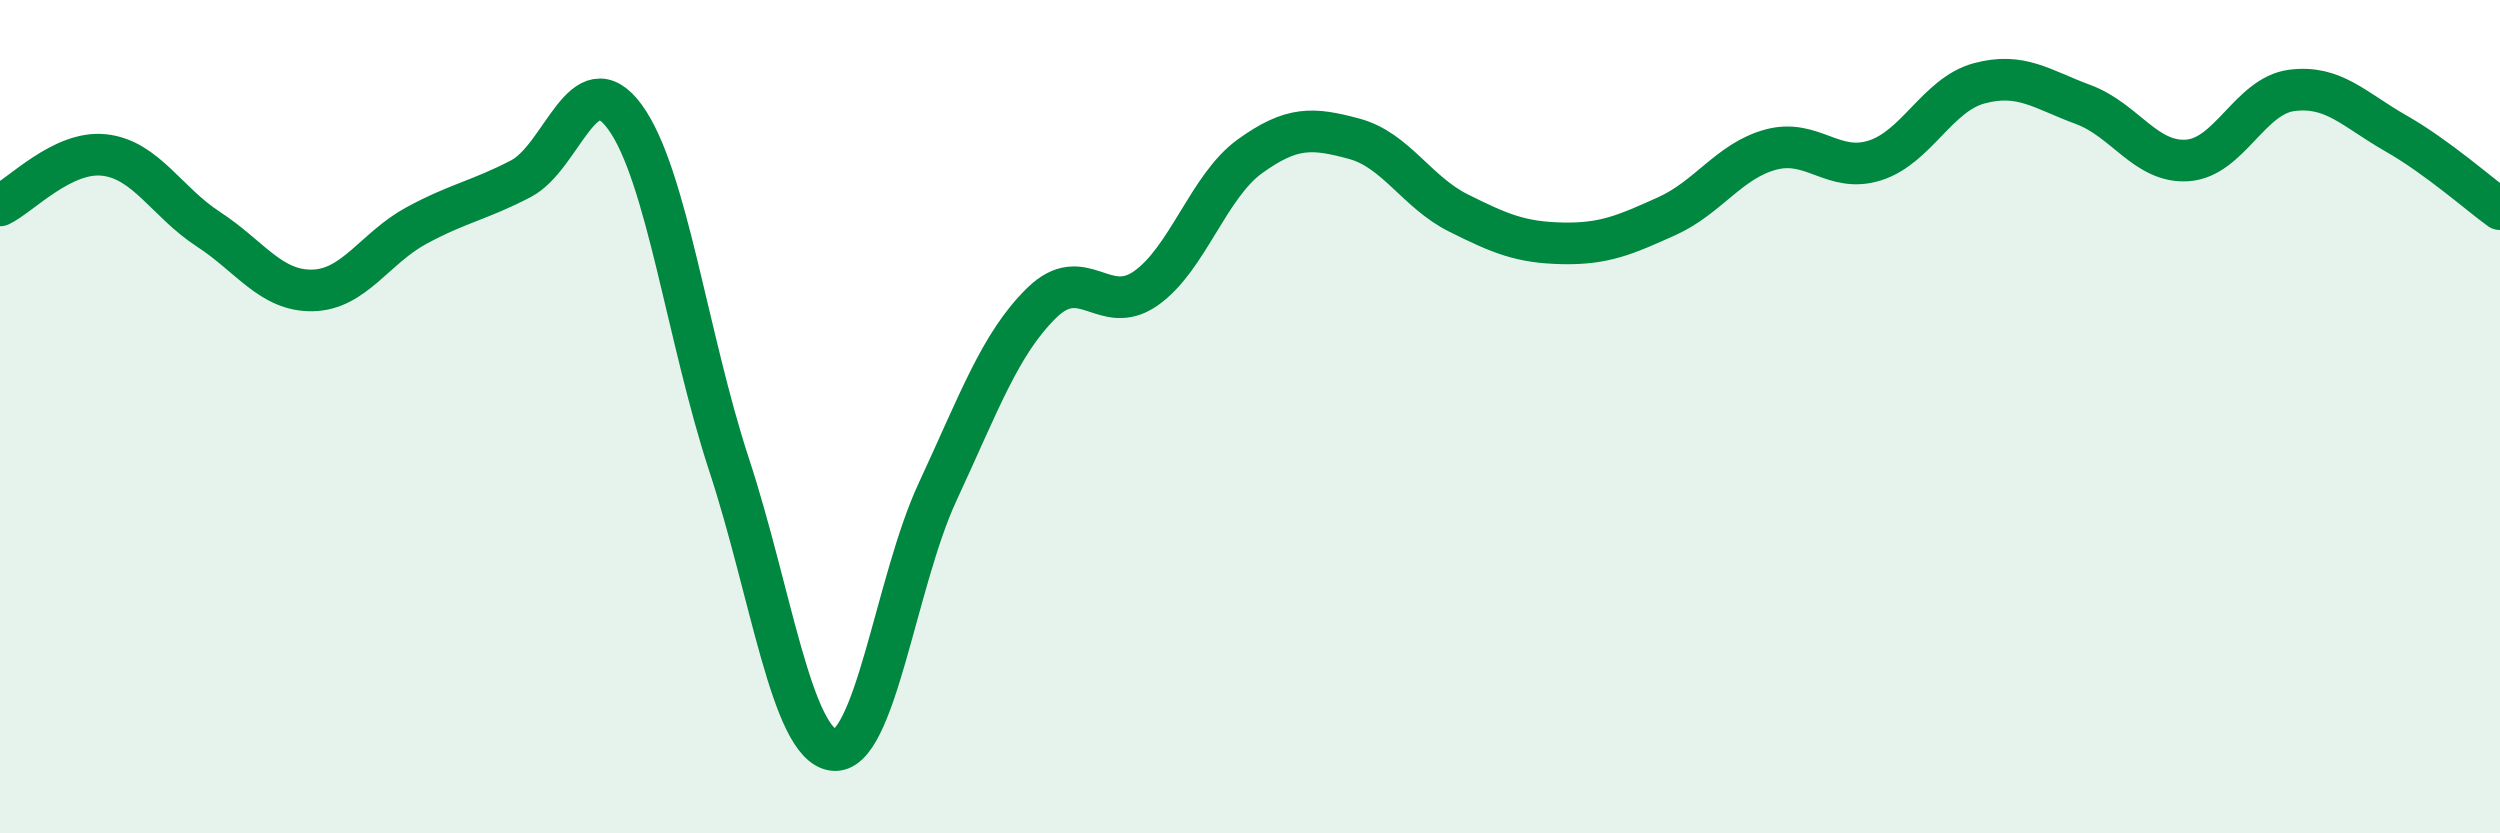 
    <svg width="60" height="20" viewBox="0 0 60 20" xmlns="http://www.w3.org/2000/svg">
      <path
        d="M 0,4.93 C 0.5,4.69 1.5,3.61 2.5,3.72 C 3.5,3.83 4,4.85 5,5.5 C 6,6.15 6.5,6.99 7.5,6.97 C 8.5,6.95 9,5.95 10,5.41 C 11,4.87 11.5,4.81 12.5,4.29 C 13.5,3.77 14,1.44 15,2.81 C 16,4.18 16.5,8.12 17.5,11.16 C 18.5,14.2 19,17.87 20,18 C 21,18.13 21.5,13.96 22.5,11.81 C 23.5,9.66 24,8.25 25,7.27 C 26,6.29 26.5,7.62 27.5,6.92 C 28.5,6.22 29,4.47 30,3.75 C 31,3.03 31.5,3.06 32.5,3.33 C 33.5,3.6 34,4.61 35,5.11 C 36,5.61 36.5,5.82 37.5,5.84 C 38.5,5.86 39,5.64 40,5.19 C 41,4.74 41.5,3.86 42.5,3.59 C 43.5,3.32 44,4.17 45,3.85 C 46,3.53 46.5,2.27 47.5,2 C 48.5,1.73 49,2.14 50,2.51 C 51,2.88 51.5,3.92 52.5,3.85 C 53.5,3.78 54,2.3 55,2.17 C 56,2.04 56.5,2.63 57.5,3.2 C 58.5,3.77 59.5,4.66 60,5.02L60 20L0 20Z"
        fill="#008740"
        opacity="0.1"
        stroke-linecap="round"
        stroke-linejoin="round"
      />
      <path
        d="M 0,4.93 C 0.5,4.69 1.5,3.61 2.5,3.72 C 3.5,3.83 4,4.85 5,5.5 C 6,6.15 6.5,6.99 7.5,6.97 C 8.5,6.95 9,5.95 10,5.41 C 11,4.87 11.5,4.81 12.5,4.29 C 13.5,3.77 14,1.44 15,2.81 C 16,4.18 16.5,8.12 17.5,11.16 C 18.5,14.2 19,17.87 20,18 C 21,18.13 21.5,13.96 22.5,11.81 C 23.5,9.66 24,8.25 25,7.27 C 26,6.29 26.5,7.62 27.5,6.92 C 28.5,6.22 29,4.47 30,3.75 C 31,3.03 31.5,3.06 32.5,3.33 C 33.5,3.6 34,4.61 35,5.11 C 36,5.61 36.5,5.82 37.5,5.84 C 38.5,5.86 39,5.64 40,5.19 C 41,4.74 41.5,3.86 42.5,3.59 C 43.5,3.32 44,4.17 45,3.85 C 46,3.53 46.5,2.27 47.5,2 C 48.5,1.73 49,2.14 50,2.51 C 51,2.88 51.5,3.92 52.5,3.85 C 53.5,3.78 54,2.3 55,2.17 C 56,2.04 56.5,2.63 57.5,3.2 C 58.5,3.77 59.5,4.66 60,5.02"
        stroke="#008740"
        stroke-width="1"
        fill="none"
        stroke-linecap="round"
        stroke-linejoin="round"
      />
    </svg>
  